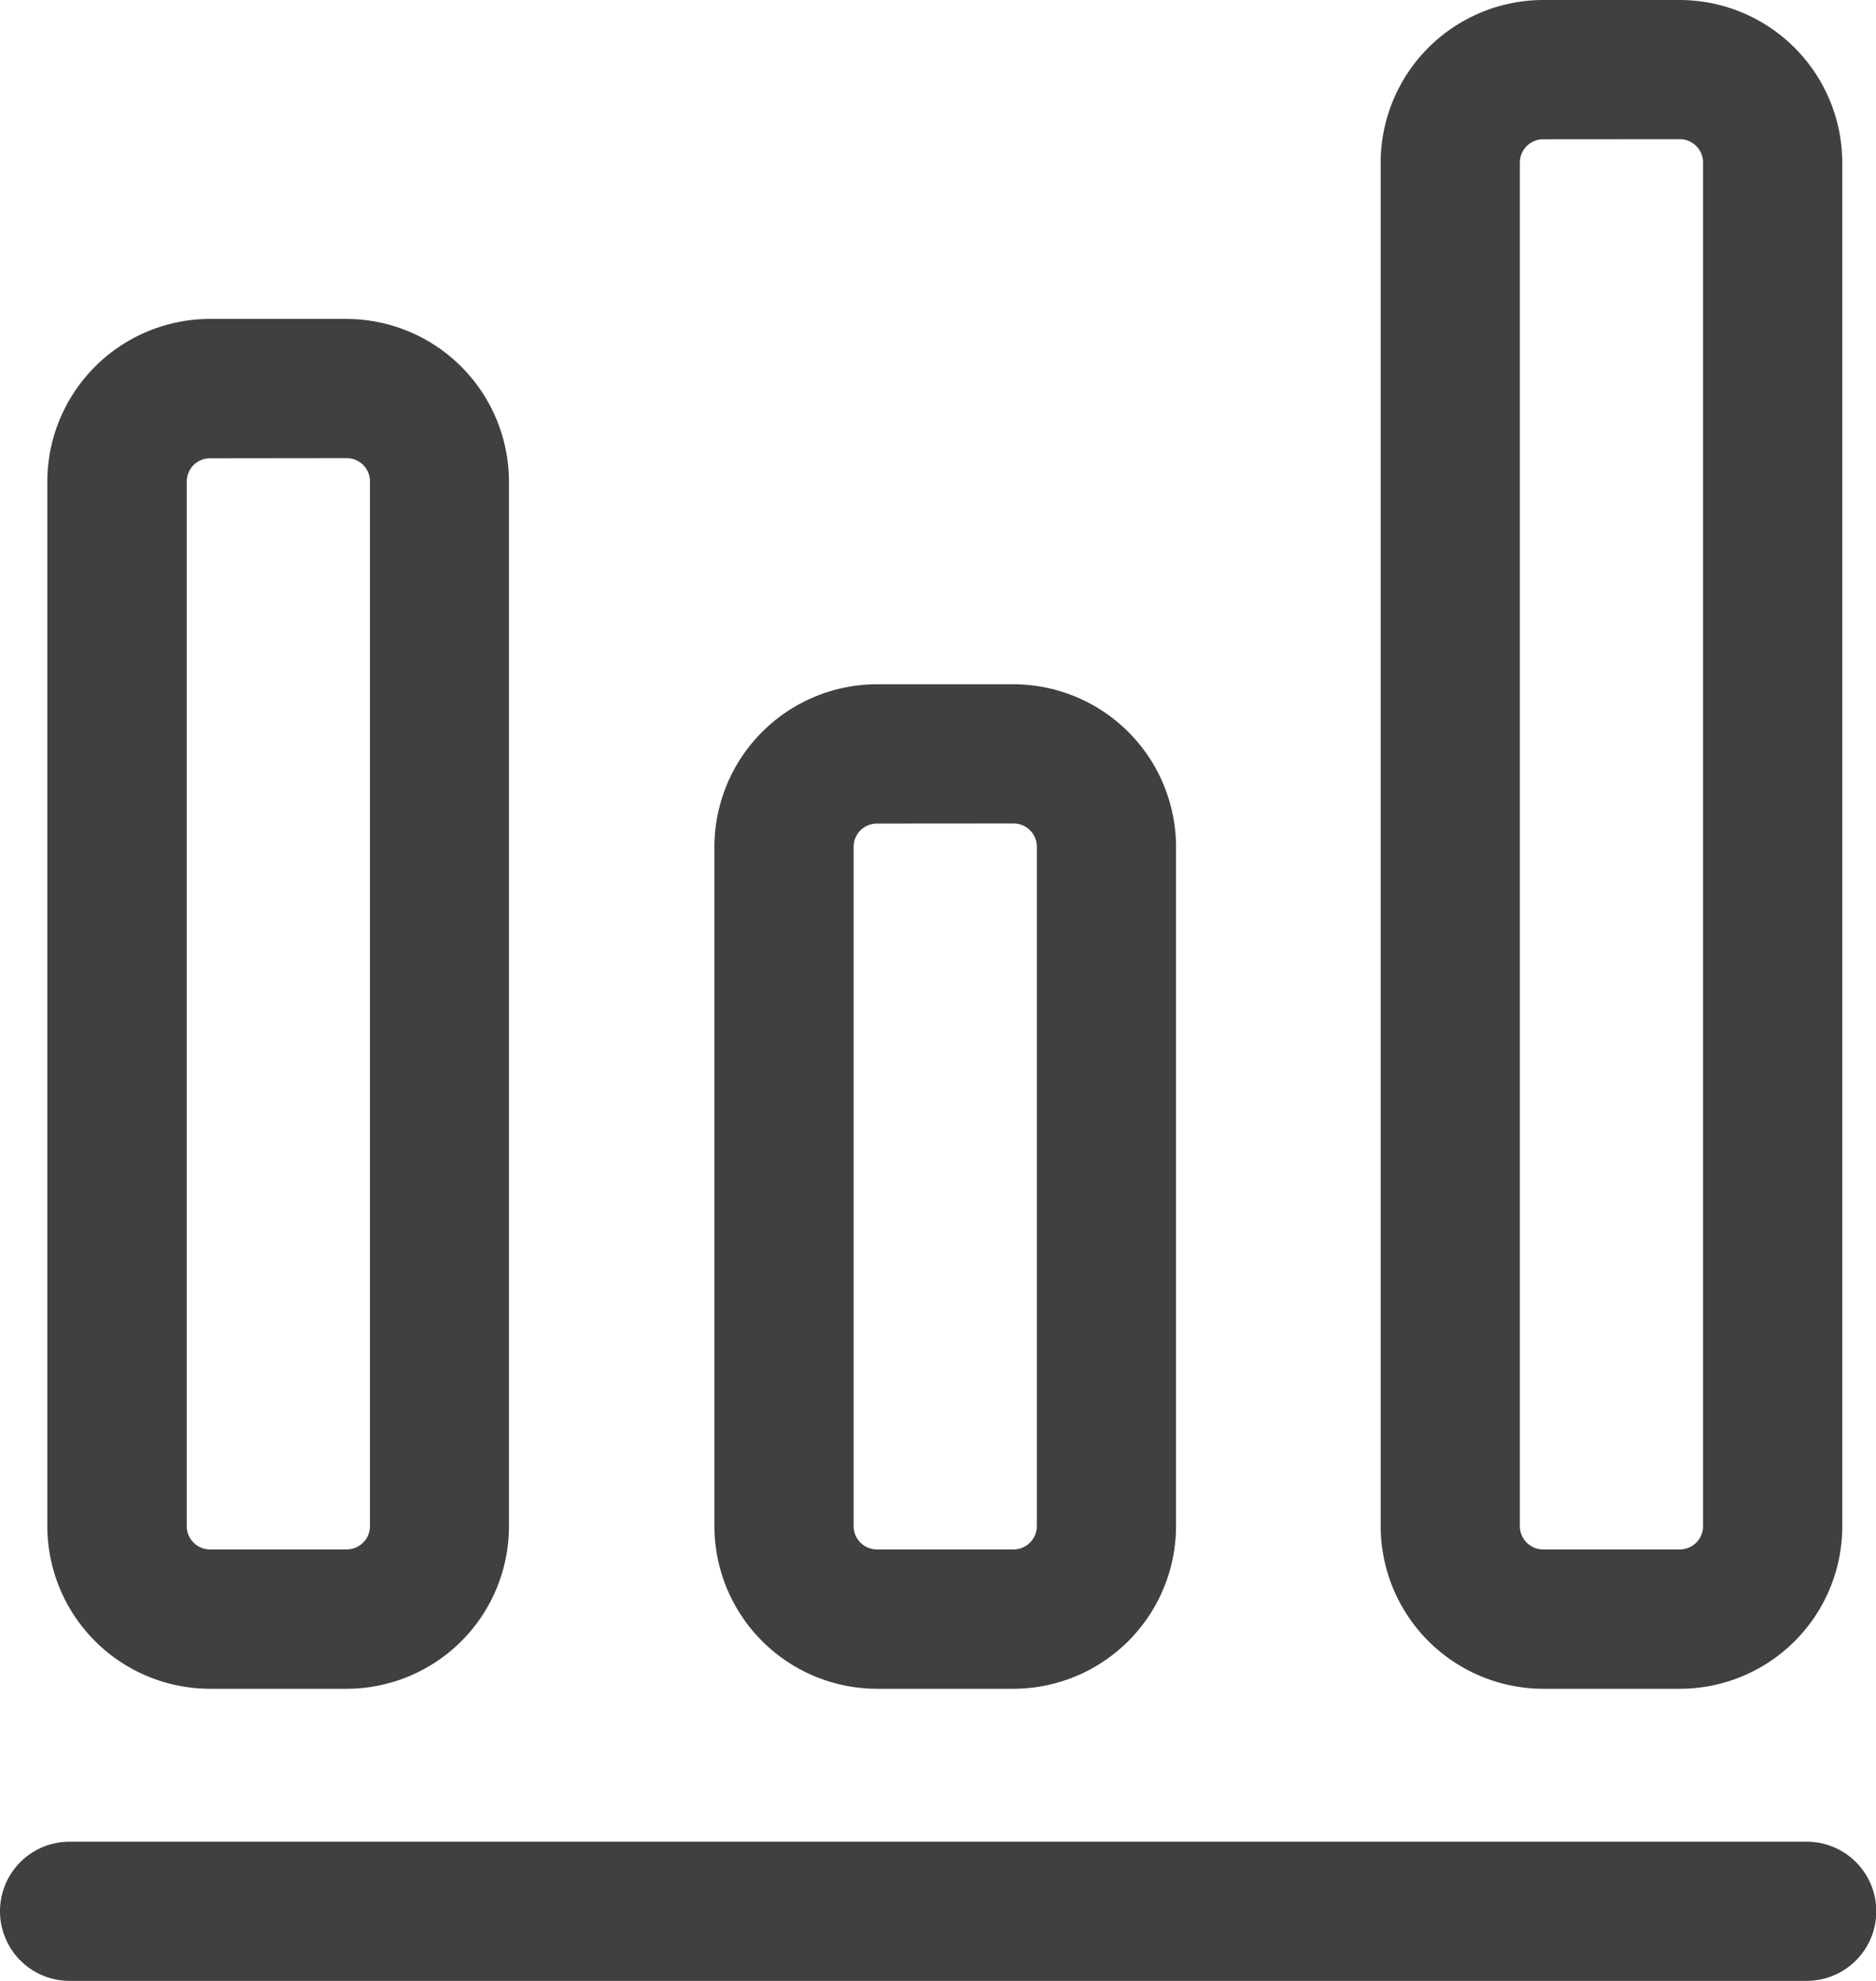 <svg xmlns="http://www.w3.org/2000/svg" width="35.04" height="37" viewBox="0 0 35.04 37">
  <path id="路径_151874" data-name="路径 151874" d="M132.567,107.656H100.116a1.3,1.3,0,1,1,0-2.6h32.44a1.3,1.3,0,0,1,.011,2.6ZM105.293,102.2h-2.556A3.042,3.042,0,0,1,99.7,99.164V79.646a3.042,3.042,0,0,1,3.033-3.033h2.556a3.042,3.042,0,0,1,3.033,3.033V99.164A3.035,3.035,0,0,1,105.293,102.2Zm-2.556-22.984a.435.435,0,0,0-.433.433V99.164a.435.435,0,0,0,.433.433h2.556a.435.435,0,0,0,.433-.433V79.646a.435.435,0,0,0-.433-.433ZM117.749,102.2h-2.556a3.042,3.042,0,0,1-3.033-3.033V86.47a3.042,3.042,0,0,1,3.033-3.033h2.556a3.042,3.042,0,0,1,3.033,3.033V99.164A3.042,3.042,0,0,1,117.749,102.2Zm-2.556-16.161a.435.435,0,0,0-.433.433V99.164a.435.435,0,0,0,.433.433h2.556a.435.435,0,0,0,.433-.433V86.47a.435.435,0,0,0-.433-.433Zm15,16.161h-2.556a3.042,3.042,0,0,1-3.033-3.033V73.689a3.042,3.042,0,0,1,3.033-3.033h2.556a3.042,3.042,0,0,1,3.033,3.033V99.164A3.035,3.035,0,0,1,130.195,102.2Zm-2.556-28.942a.435.435,0,0,0-.433.433V99.164a.435.435,0,0,0,.433.433h2.556a.435.435,0,0,0,.433-.433V73.689a.435.435,0,0,0-.433-.433Z" transform="translate(-98.816 -70.656)" fill="#404040"/>
</svg>
